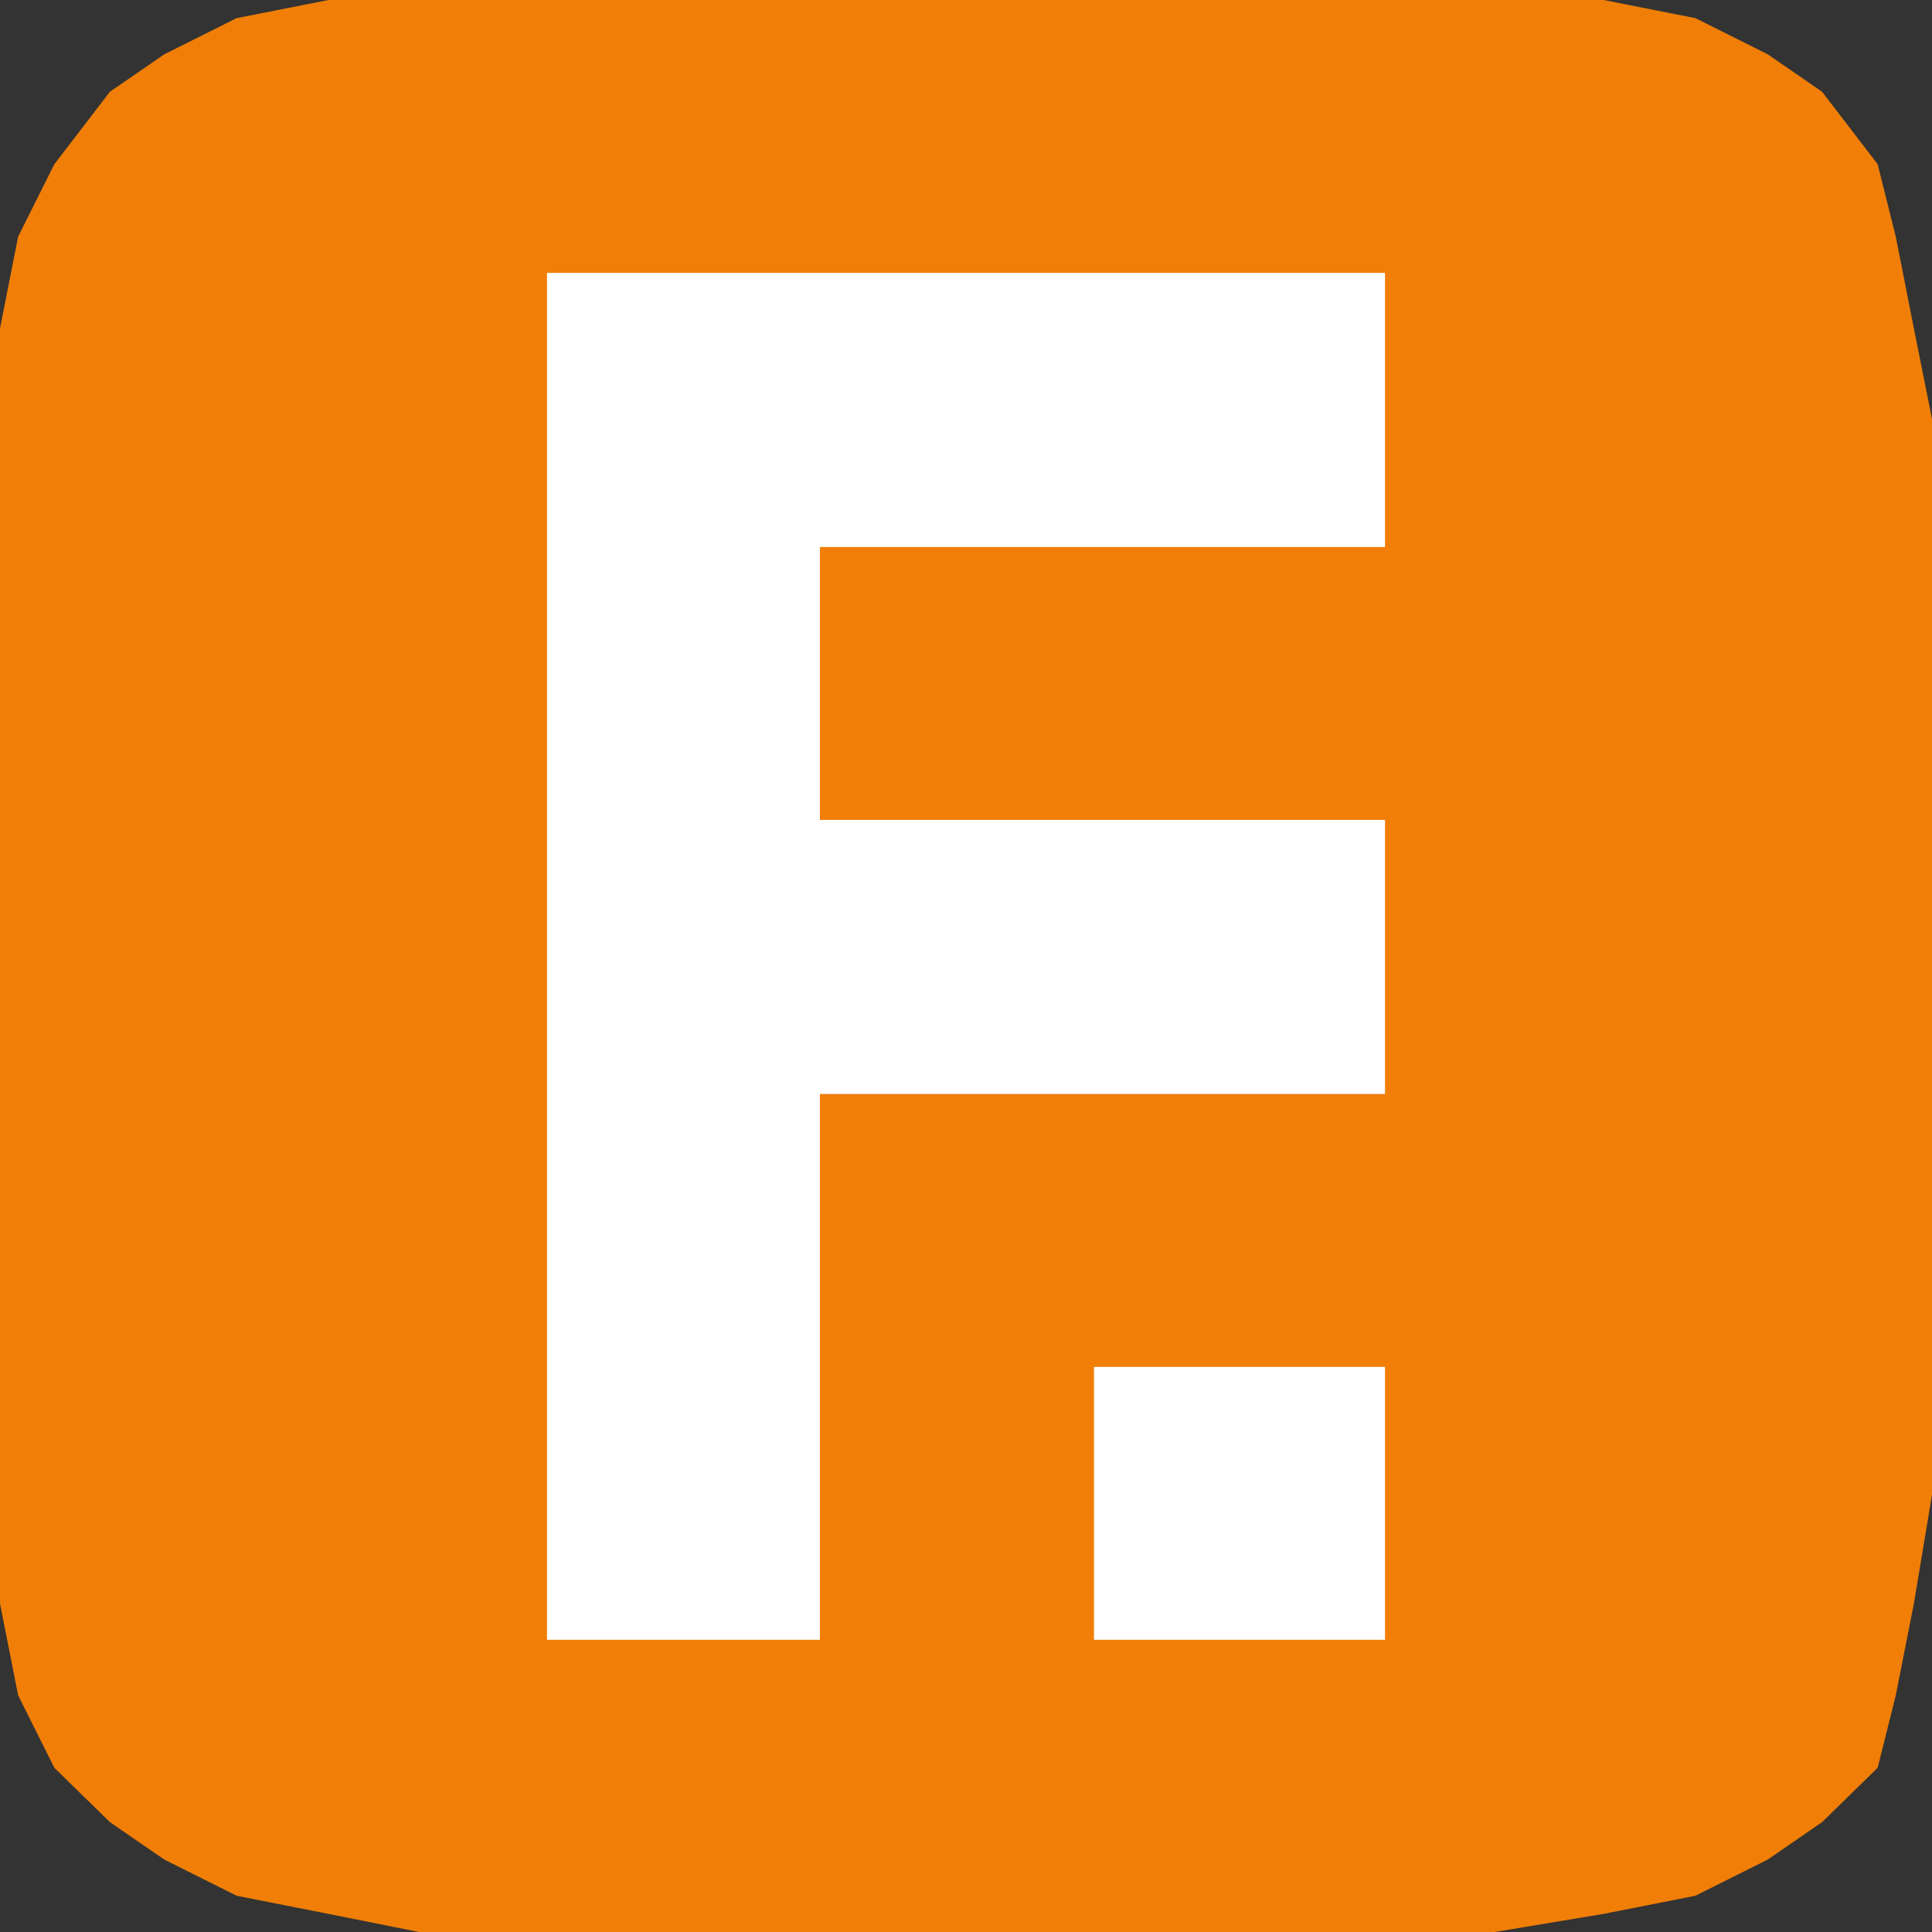 <svg xmlns="http://www.w3.org/2000/svg" viewBox="0 0 16 16">
  <rect x="0" y="0" width="16" height="16" fill="#333333" stroke="none"/>
  <defs>
    <style>
      .cls-1 { fill: #f07e07; }
      .cls-2 { fill: #fff; }
    </style>
  </defs>
  <title>fav</title>
  <polygon class="cls-1" points="3.47 0 12.38 0 12.38 0 13.28 0 14.04 0.15 14.64 0.45 15.09 0.76 15.55 1.36 15.7 1.96 15.85 2.72 16 3.47 16 12.38 16 12.38 15.85 13.28 15.7 14.04 15.55 14.64 15.09 15.09 14.64 15.4 14.04 15.7 13.28 15.85 12.38 16 3.47 16 3.47 16 2.72 15.85 1.96 15.7 1.36 15.4 0.91 15.09 0.45 14.64 0.15 14.04 0 13.28 0 12.38 0 3.47 0 3.47 0 2.72 0.15 1.96 0.45 1.36 0.91 0.76 1.36 0.45 1.96 0.15 2.72 0 3.47 0 3.47 0 3.47 0"/>
  <path class="cls-2" d="M11.47,13.58H9.06V11.32h2.41Zm0-4.52H6.79v4.52H4.53V2.26h6.94V4.53H6.79V6.79h4.68Z"/>
</svg>
